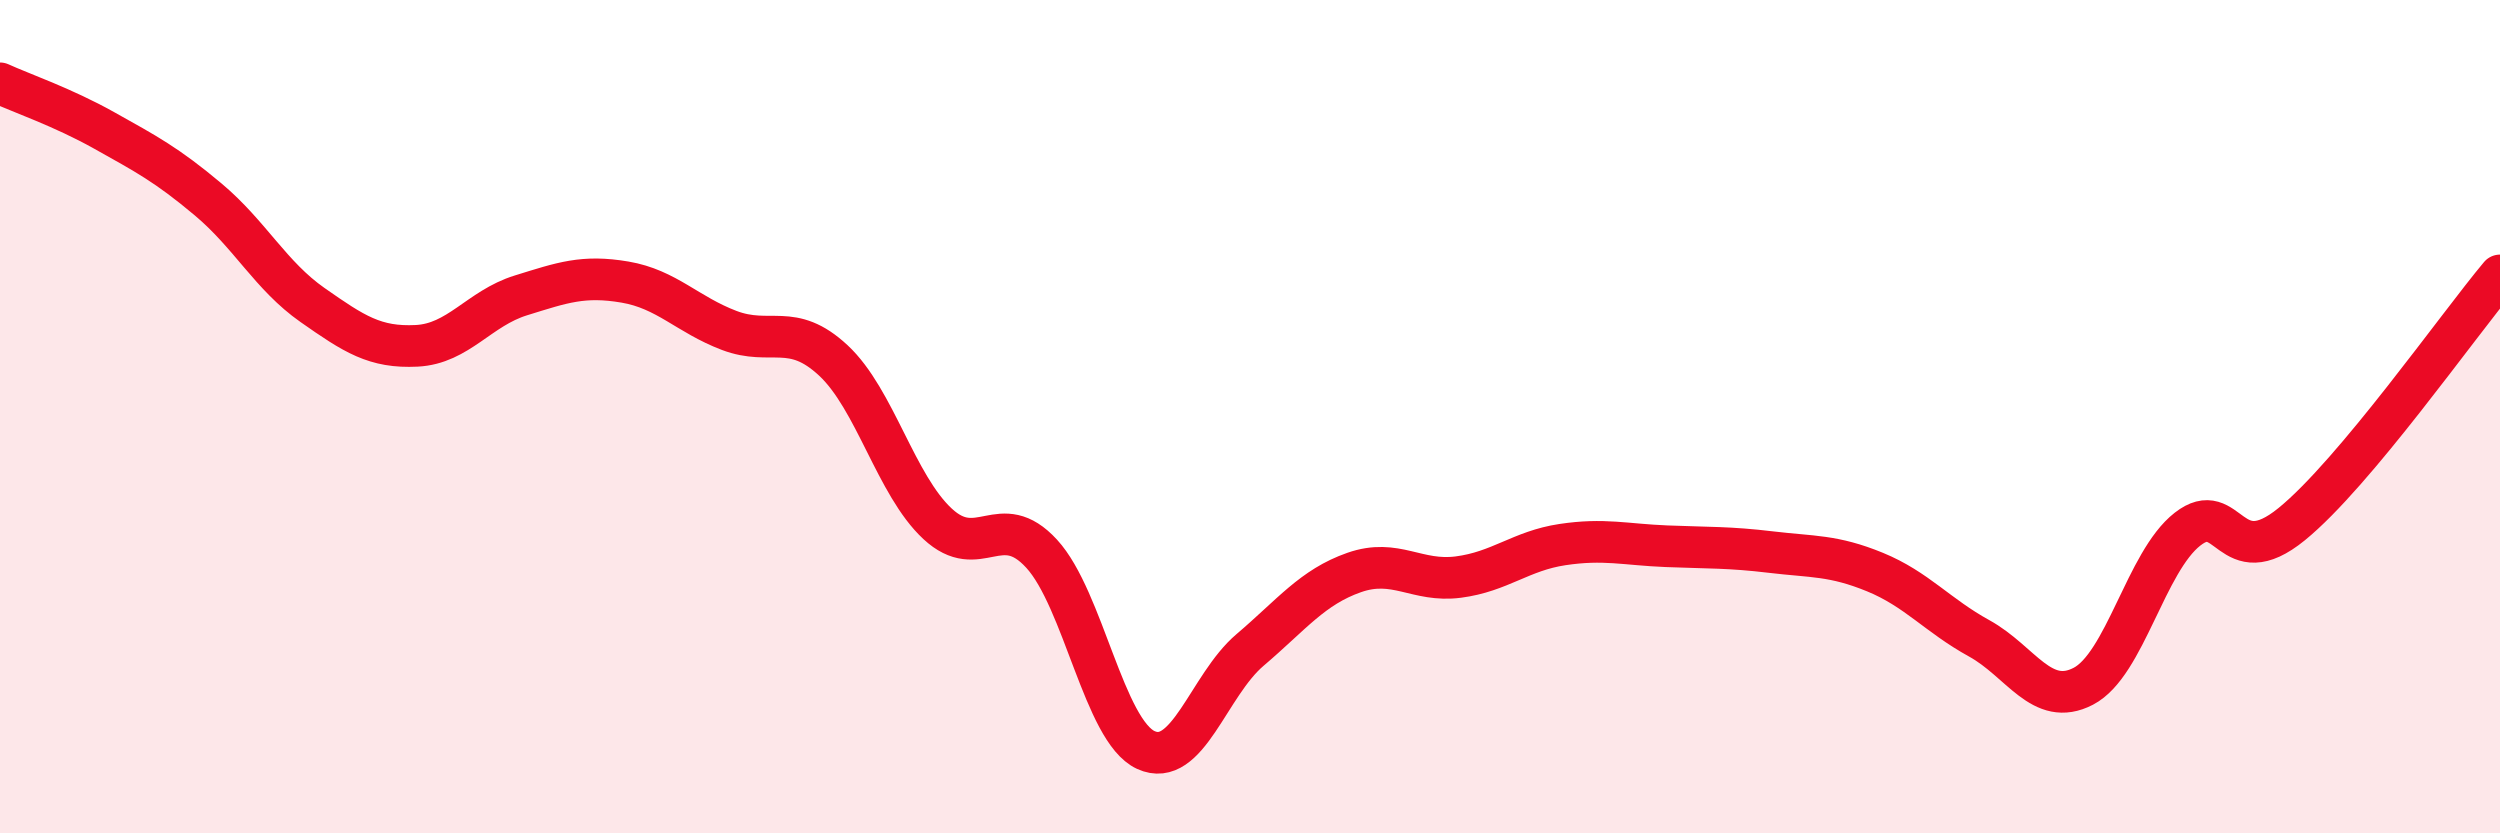 
    <svg width="60" height="20" viewBox="0 0 60 20" xmlns="http://www.w3.org/2000/svg">
      <path
        d="M 0,2 C 0.5,2.23 1.5,2.57 2.5,3.13 C 3.5,3.69 4,3.95 5,4.79 C 6,5.63 6.5,6.62 7.5,7.32 C 8.5,8.02 9,8.35 10,8.3 C 11,8.25 11.5,7.4 12.5,7.09 C 13.5,6.78 14,6.6 15,6.77 C 16,6.94 16.5,7.55 17.5,7.93 C 18.5,8.31 19,7.72 20,8.65 C 21,9.58 21.5,11.64 22.5,12.57 C 23.5,13.5 24,12.2 25,13.29 C 26,14.38 26.5,17.54 27.5,18 C 28.5,18.46 29,16.45 30,15.6 C 31,14.75 31.5,14.09 32.5,13.74 C 33.5,13.39 34,13.98 35,13.85 C 36,13.72 36.5,13.22 37.5,13.07 C 38.5,12.92 39,13.07 40,13.11 C 41,13.15 41.5,13.13 42.5,13.25 C 43.5,13.37 44,13.32 45,13.73 C 46,14.14 46.5,14.77 47.5,15.32 C 48.5,15.87 49,16.99 50,16.47 C 51,15.95 51.5,13.48 52.5,12.7 C 53.5,11.92 53.5,13.8 55,12.58 C 56.5,11.36 59,7.8 60,6.61L60 20L0 20Z"
        fill="#EB0A25"
        opacity="0.1"
        stroke-linecap="round"
        stroke-linejoin="round"
      />
      <path
        d="M 0,2 C 0.5,2.23 1.5,2.57 2.5,3.13 C 3.5,3.69 4,3.95 5,4.79 C 6,5.63 6.5,6.62 7.5,7.32 C 8.5,8.02 9,8.35 10,8.3 C 11,8.25 11.5,7.4 12.5,7.09 C 13.5,6.78 14,6.6 15,6.77 C 16,6.94 16.5,7.55 17.5,7.93 C 18.5,8.31 19,7.72 20,8.65 C 21,9.58 21.5,11.64 22.5,12.57 C 23.5,13.5 24,12.2 25,13.29 C 26,14.38 26.5,17.54 27.5,18 C 28.5,18.46 29,16.45 30,15.6 C 31,14.75 31.5,14.09 32.5,13.74 C 33.5,13.39 34,13.98 35,13.85 C 36,13.72 36.5,13.22 37.5,13.07 C 38.5,12.92 39,13.07 40,13.11 C 41,13.15 41.5,13.13 42.5,13.25 C 43.5,13.37 44,13.32 45,13.73 C 46,14.14 46.5,14.77 47.5,15.32 C 48.5,15.87 49,16.99 50,16.47 C 51,15.95 51.5,13.48 52.5,12.7 C 53.5,11.92 53.5,13.8 55,12.58 C 56.5,11.36 59,7.8 60,6.61"
        stroke="#EB0A25"
        stroke-width="1"
        fill="none"
        stroke-linecap="round"
        stroke-linejoin="round"
      />
    </svg>
  
